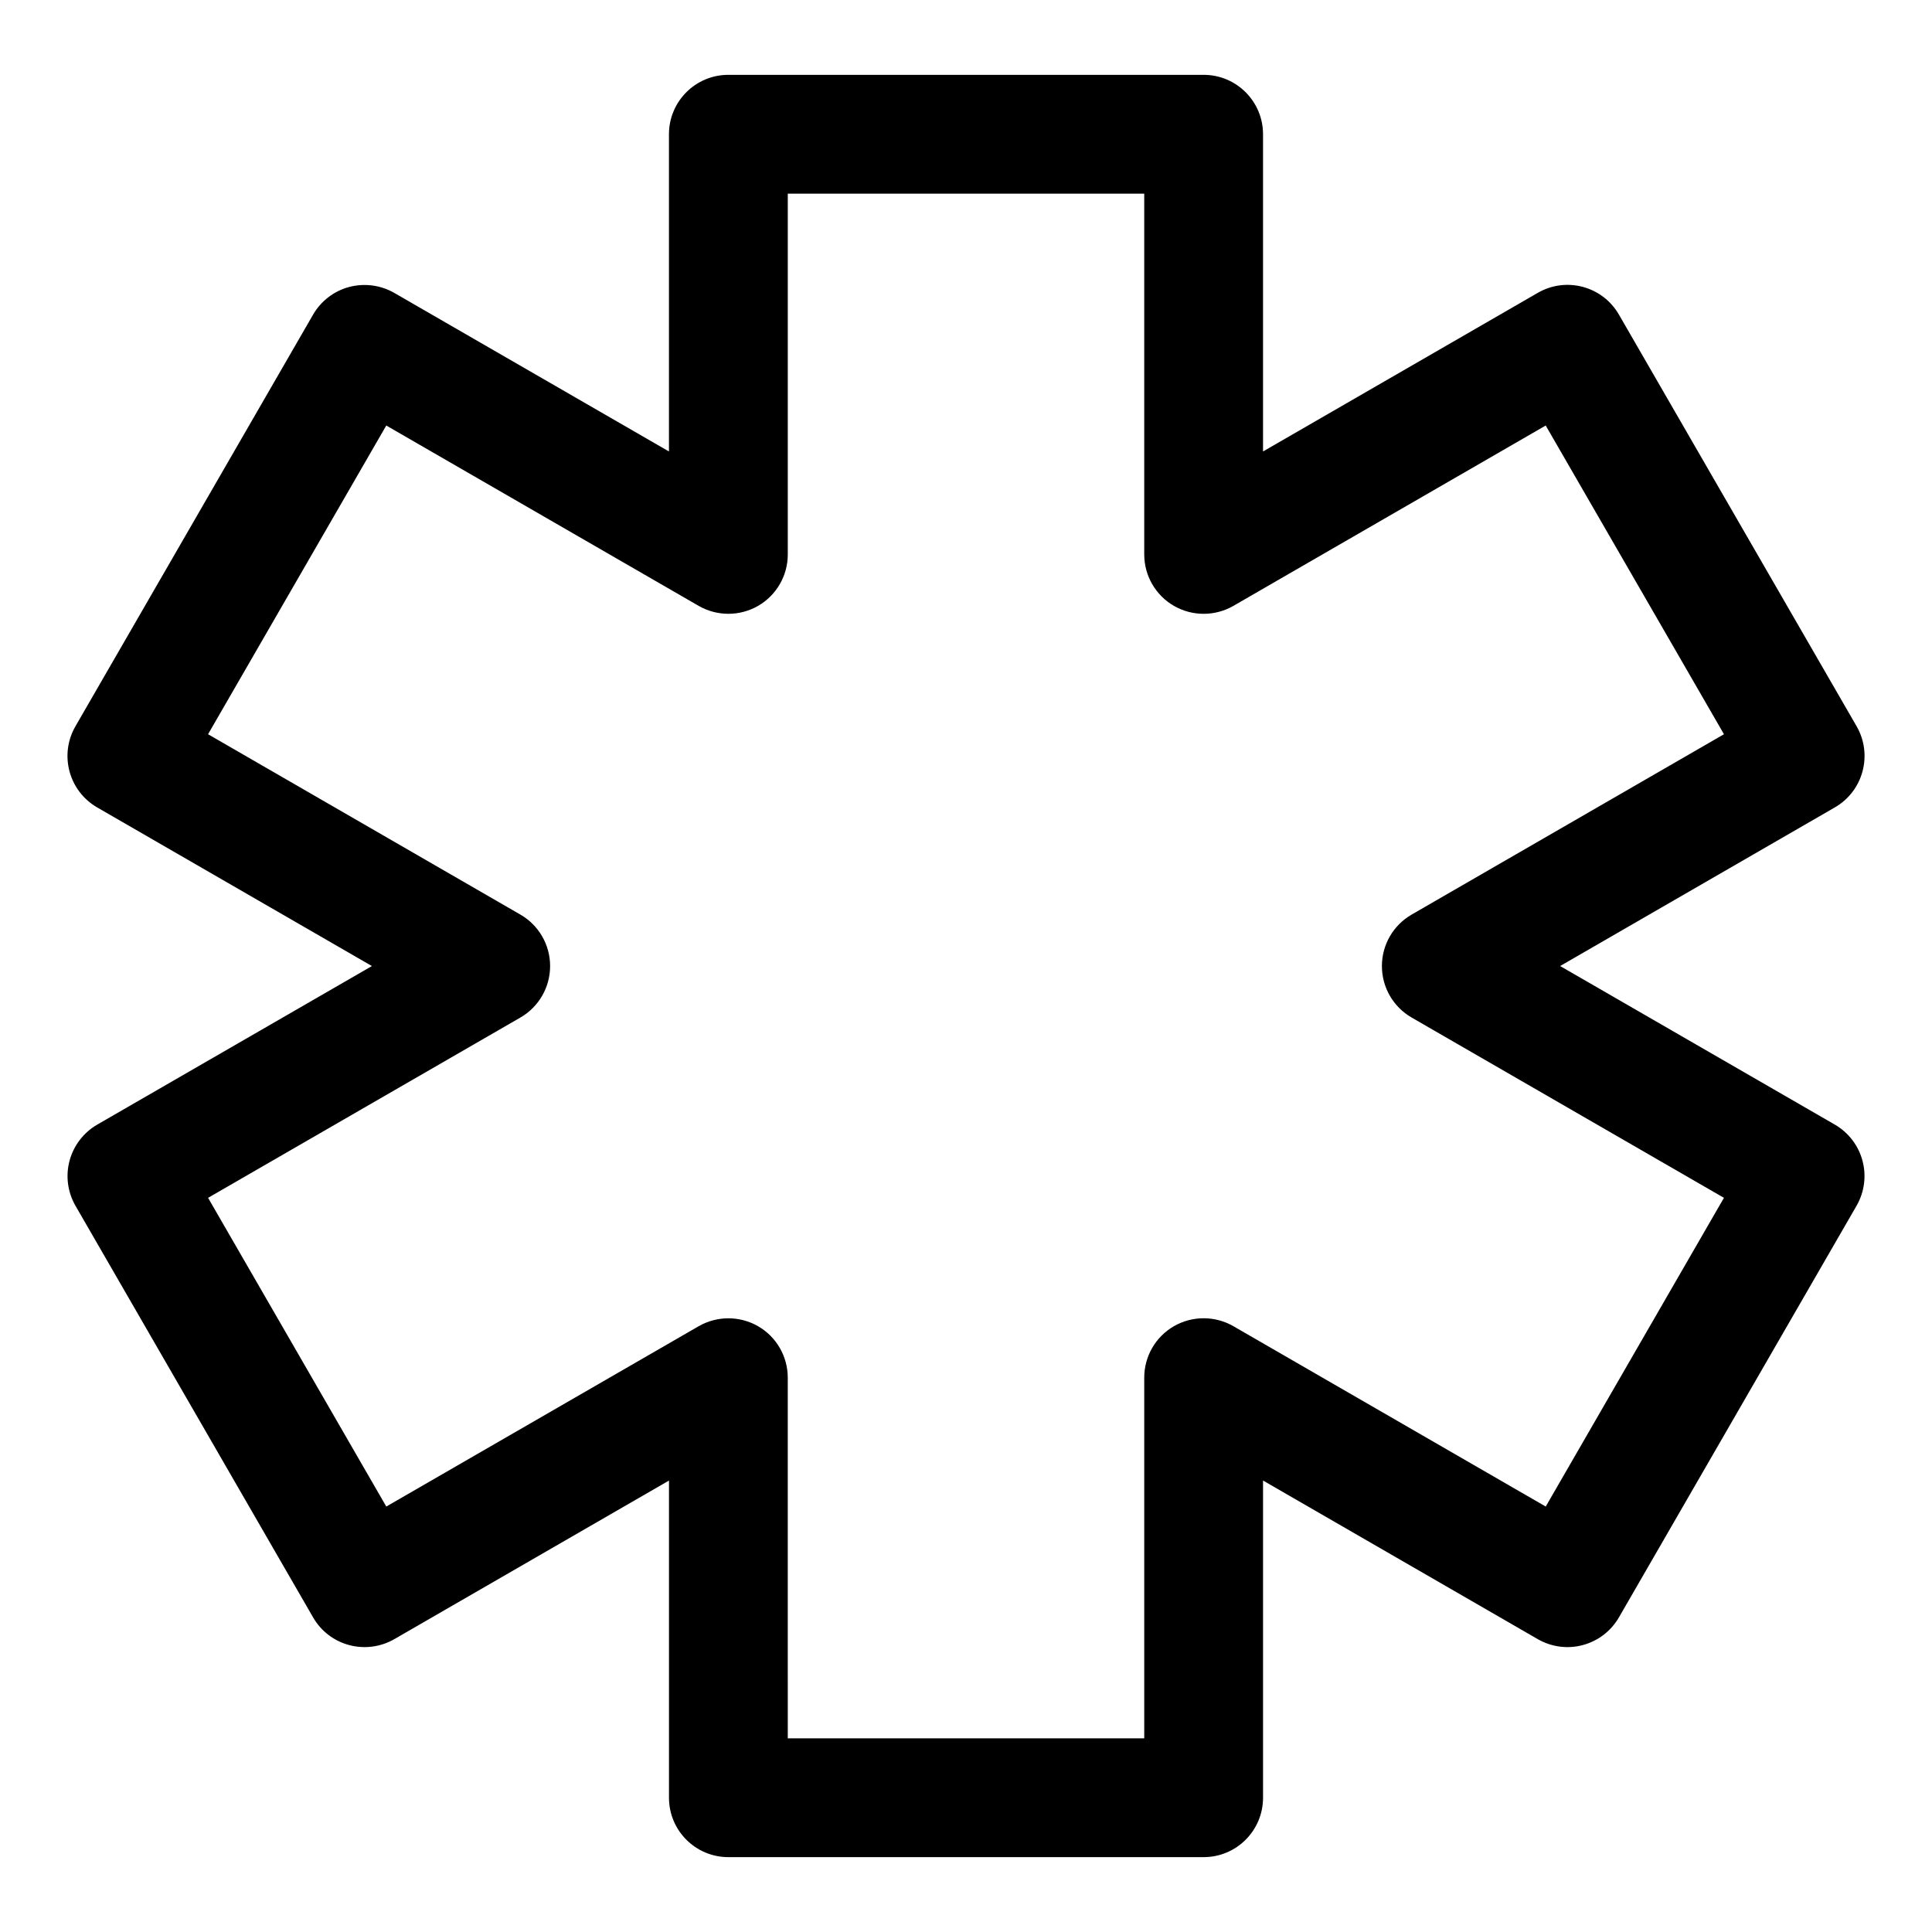 <?xml version="1.0" encoding="UTF-8"?>
<!-- Uploaded to: ICON Repo, www.svgrepo.com, Generator: ICON Repo Mixer Tools -->
<svg fill="#000000" width="800px" height="800px" version="1.1" viewBox="144 144 512 512" xmlns="http://www.w3.org/2000/svg">
 <path d="m462.98 636.16h-125.95c-8.695 0-15.742-7.043-15.742-15.742v-84.055l-72.801 42.035c-7.551 4.32-17.168 1.77-21.508-5.766l-62.977-109.09c-2.082-3.613-2.652-7.918-1.566-11.945 1.078-4.027 3.723-7.473 7.332-9.562l72.793-42.02-72.801-42.035c-7.535-4.352-10.109-13.977-5.766-21.508l62.977-109.09c2.09-3.613 5.527-6.258 9.562-7.332 4.027-1.062 8.332-0.508 11.945 1.566l72.805 42.027v-84.07c0-8.703 7.051-15.742 15.742-15.742h125.95c8.695 0 15.742 7.043 15.742 15.742v84.07l72.809-42.035c7.527-4.352 17.145-1.785 21.508 5.766l62.984 109.09c4.344 7.535 1.77 17.16-5.766 21.508l-72.801 42.035 72.793 42.02c3.613 2.09 6.258 5.535 7.332 9.562 1.082 4.027 0.516 8.332-1.566 11.945l-62.977 109.09c-2.09 3.613-5.527 6.258-9.562 7.332-4.008 1.098-8.32 0.516-11.941-1.562l-72.809-42.035v84.055c0 8.703-7.051 15.746-15.742 15.746zm-110.21-31.488h94.465v-95.586c0-5.629 3-10.824 7.871-13.637 4.875-2.797 10.871-2.797 15.742 0l82.785 47.801 47.23-81.812-82.773-47.785c-4.875-2.812-7.871-8.012-7.871-13.637 0-5.629 3-10.824 7.871-13.637l82.777-47.801-47.238-81.812-82.777 47.801c-4.875 2.797-10.871 2.797-15.742 0-4.875-2.812-7.875-8.012-7.875-13.637v-95.605h-94.465v95.602c0 5.629-3 10.824-7.871 13.637-4.875 2.797-10.871 2.797-15.742 0l-82.789-47.797-47.23 81.812 82.777 47.801c4.875 2.812 7.871 8.012 7.871 13.637 0 5.629-3 10.824-7.871 13.637l-82.773 47.785 47.23 81.812 82.781-47.789c4.875-2.797 10.871-2.797 15.742 0 4.875 2.812 7.871 8.012 7.871 13.637z"/>
</svg>